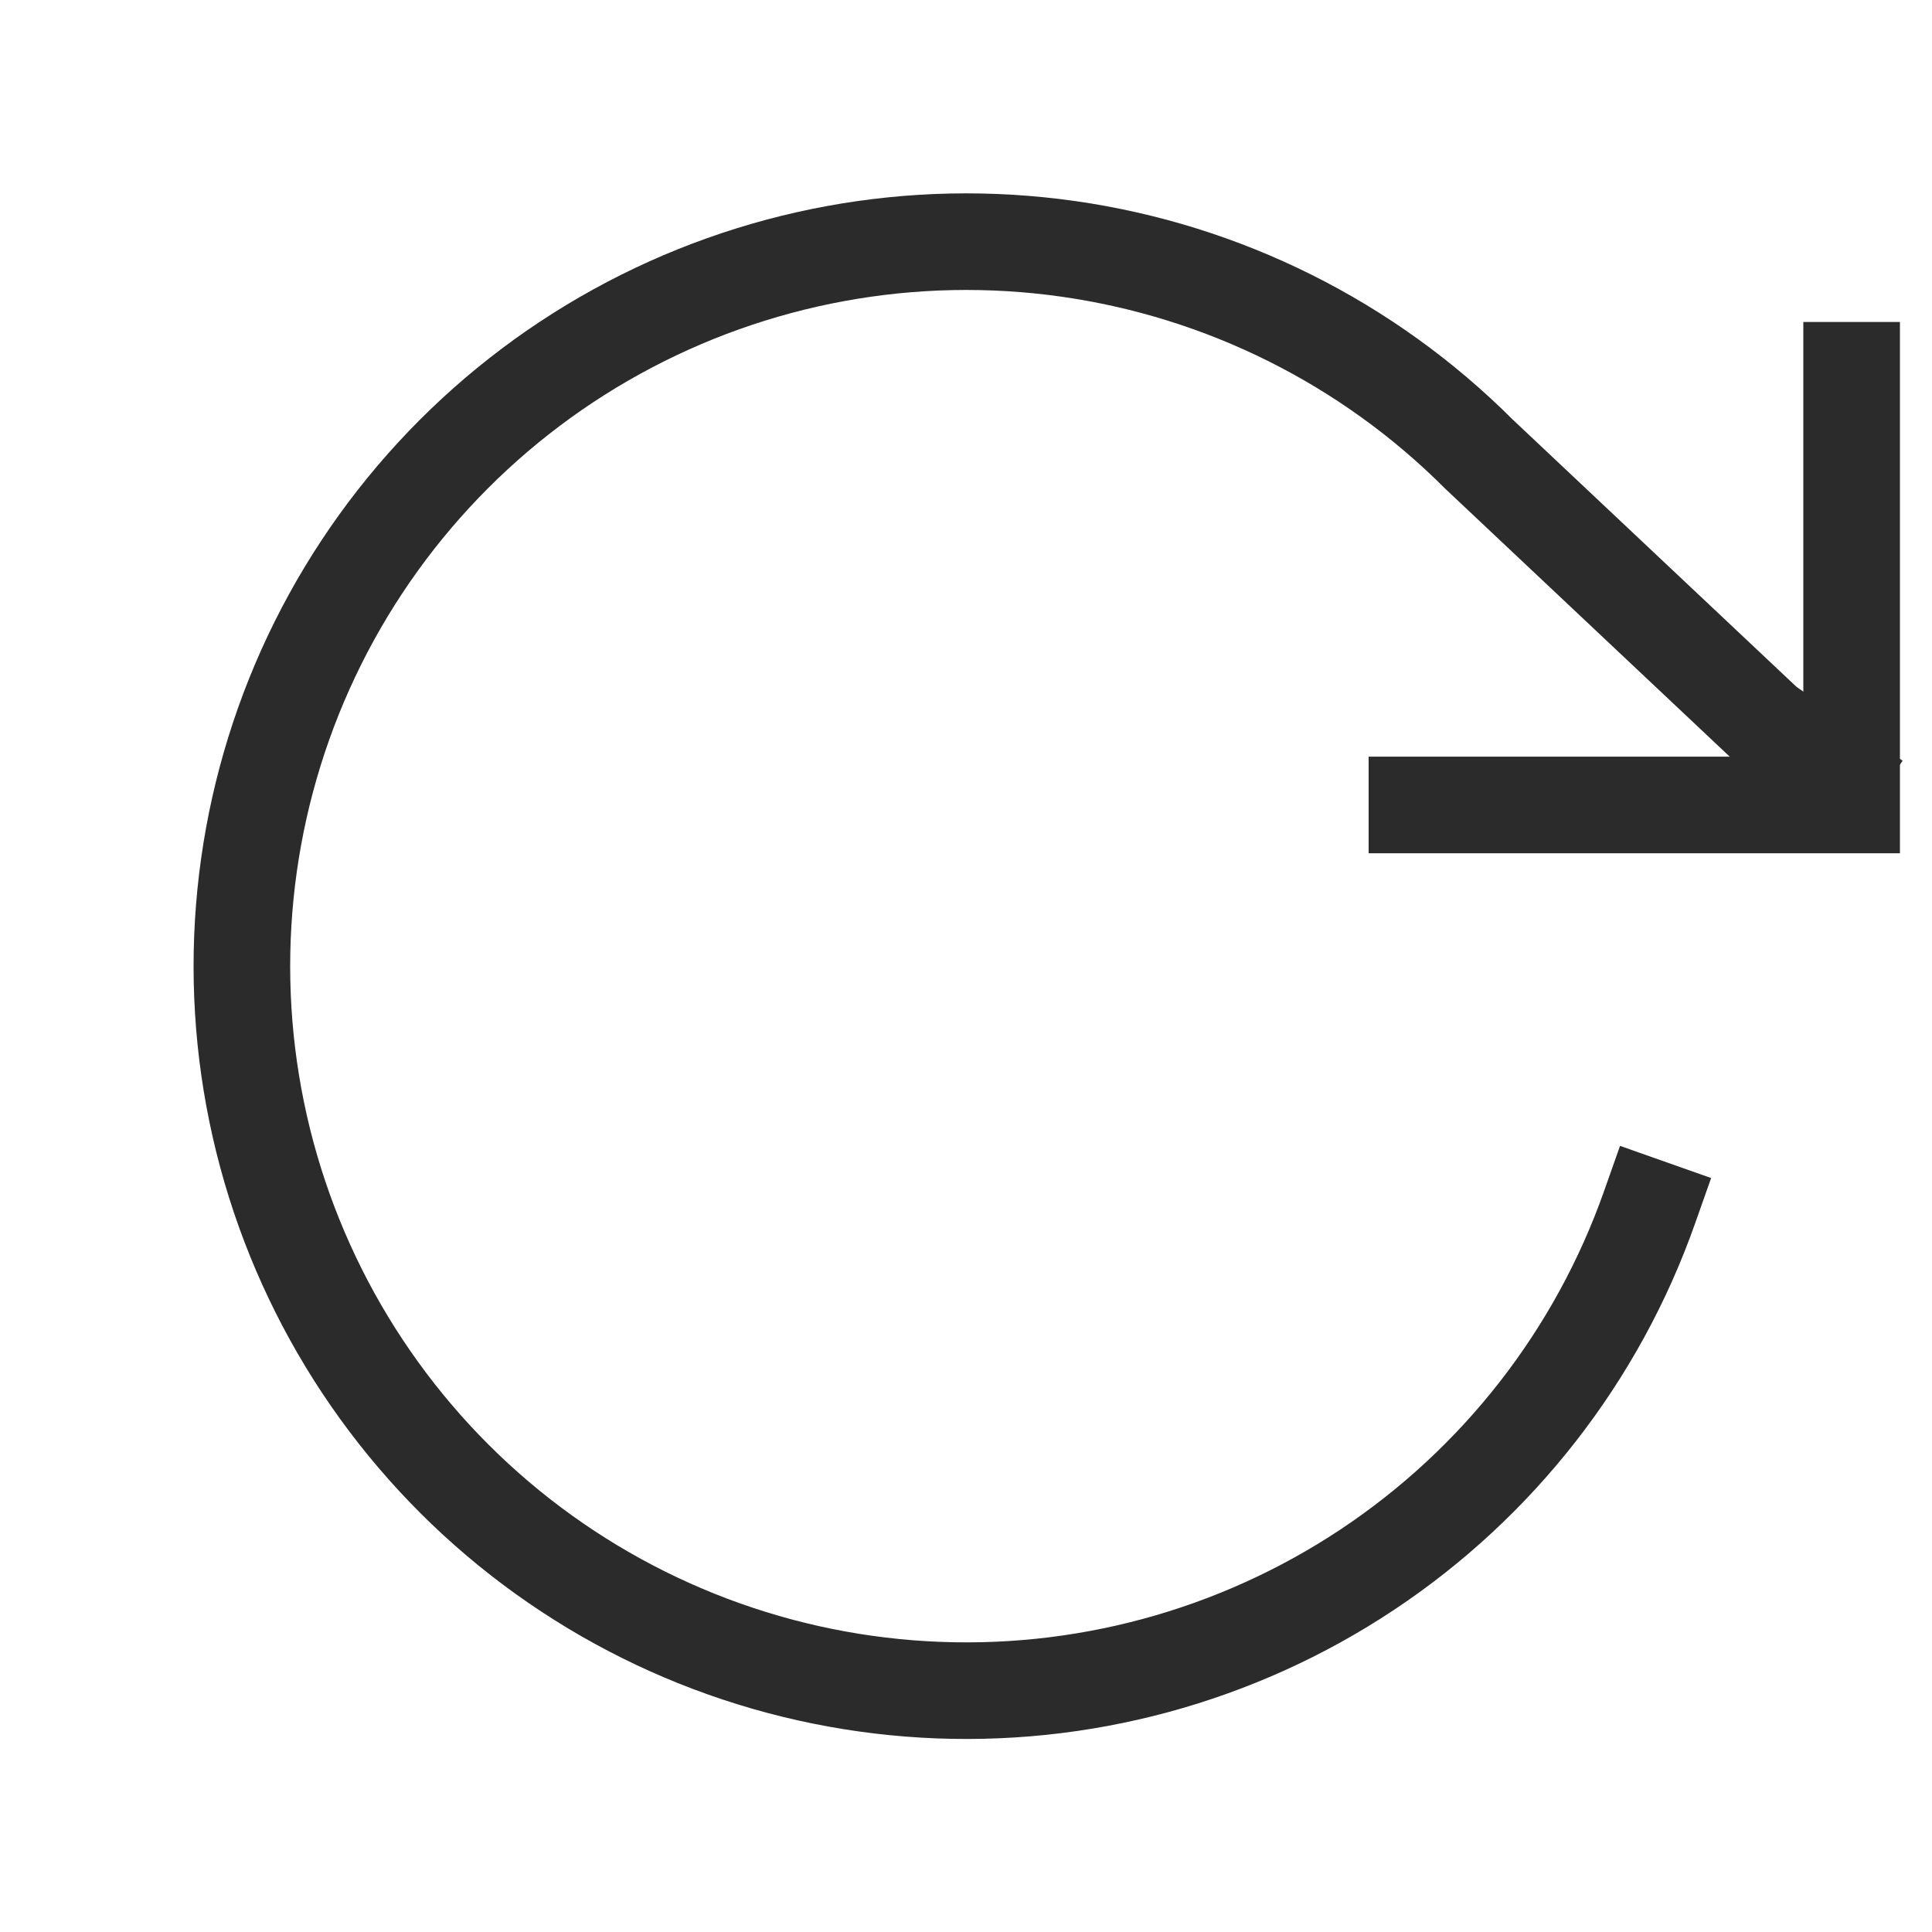 <svg width="40" height="40" viewBox="0 0 40 40" fill="none" xmlns="http://www.w3.org/2000/svg">
<rect width="40" height="40" fill="white"/>
<path d="M38.336 6.666V16.666H28.336" stroke="#2B2B2B" stroke-width="2"/>
<path d="M34.151 25C33.068 28.067 31.017 30.698 28.308 32.498C25.599 34.297 22.378 35.168 19.132 34.978C15.885 34.788 12.788 33.548 10.307 31.445C7.827 29.341 6.097 26.489 5.378 23.317C4.66 20.145 4.992 16.826 6.324 13.859C7.657 10.892 9.917 8.438 12.765 6.868C15.613 5.298 18.894 4.695 22.114 5.152C25.334 5.609 28.319 7.1 30.618 9.4L36.564 15L38 16" stroke="#2B2B2B" stroke-width="2" stroke-linecap="square"/>
</svg>
